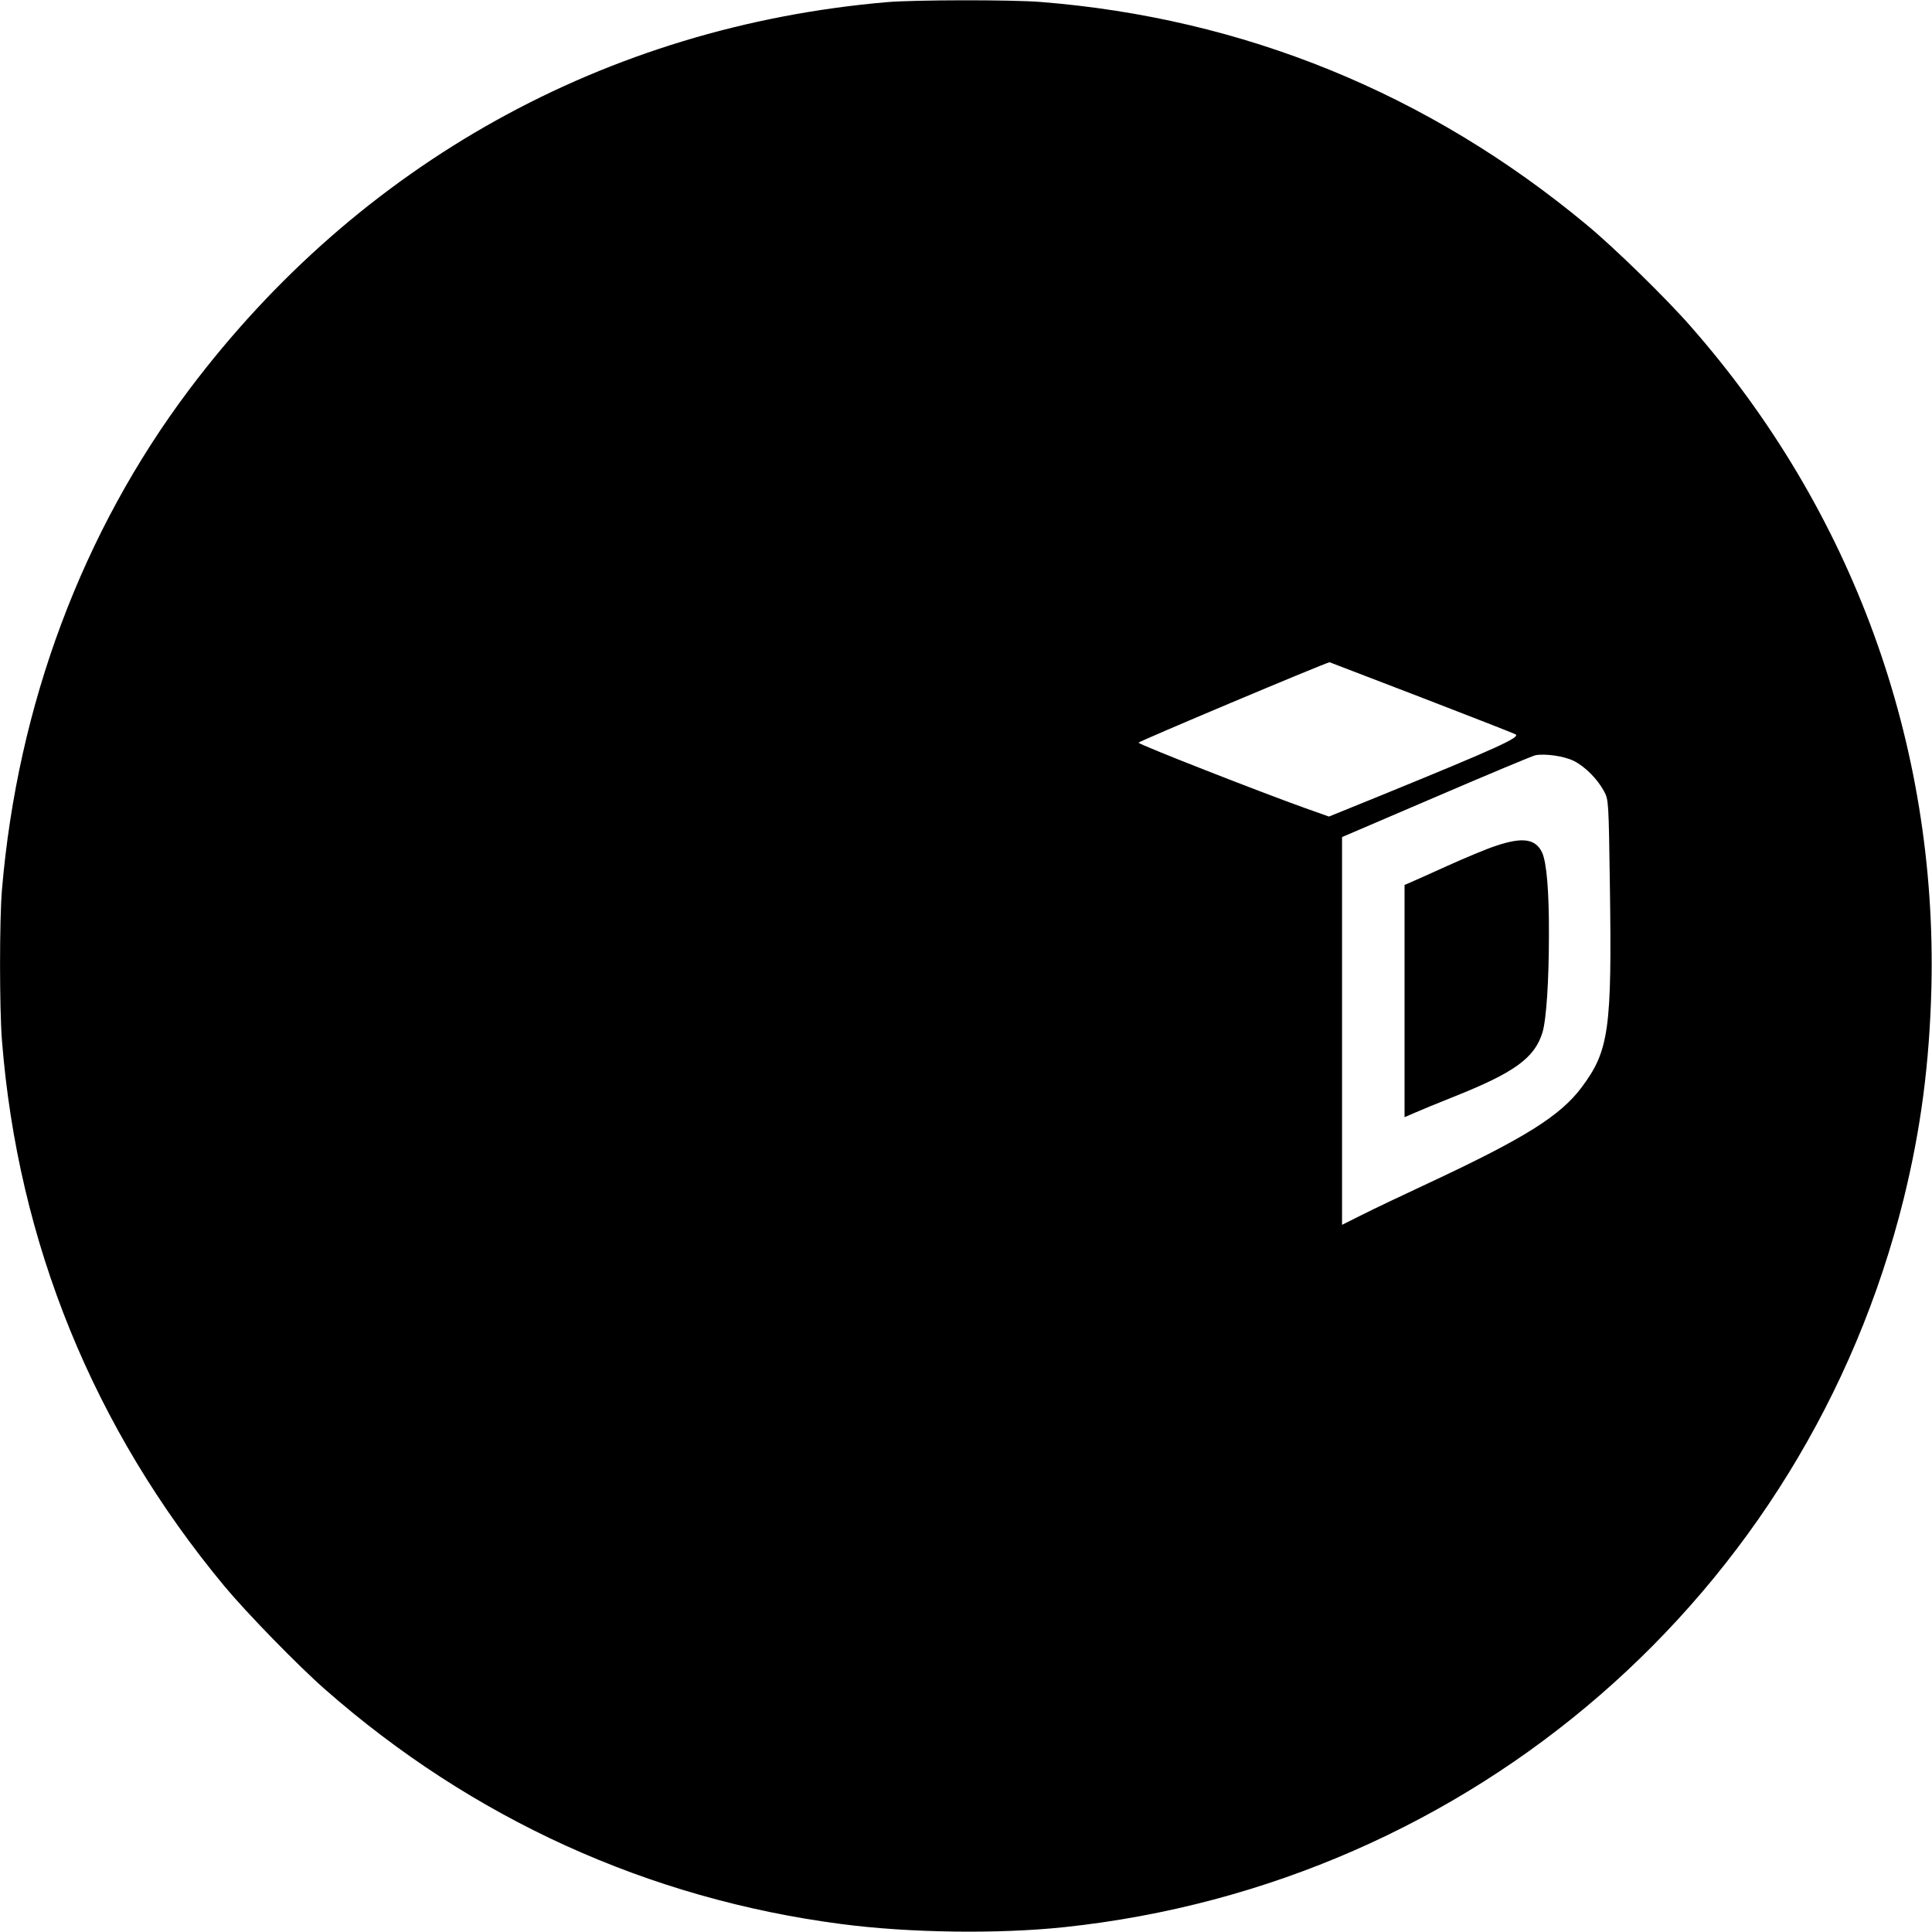 <?xml version="1.0" encoding="UTF-8" standalone="yes"?>
<svg version="1.0" xmlns="http://www.w3.org/2000/svg" width="100mm" height="100mm" viewBox="0 0 989 989" preserveAspectRatio="xMidYMid meet">
  <g transform="translate(0,989) scale(0.1,-0.1)" fill="#000000" stroke="none">
    <path d="M4540 9879 c-1438 -124 -2701 -826 -3572 -1984 -546 -726 -878 -1613
-958 -2560 -13 -155 -13 -606 0 -771 82 -1037 469 -1987 1139 -2794 114 -137
378 -408 515 -528 753 -662 1655 -1072 2641 -1201 348 -46 807 -52 1145 -16
2085 222 3793 1704 4295 3728 88 357 132 692 142 1082 30 1250 -404 2442
-1233 3385 -124 142 -393 405 -534 521 -808 671 -1755 1057 -2794 1139 -149
12 -647 11 -786 -1z m2735 -3559 c257 -99 474 -184 483 -189 27 -15 -94 -70
-694 -315 l-261 -106 -124 44 c-237 85 -837 320 -851 334 -4 5 942 403 978
412 1 0 212 -81 469 -180z m781 -325 c58 -29 121 -92 156 -157 22 -42 23 -49
29 -478 11 -741 -4 -849 -146 -1038 -109 -145 -292 -259 -775 -485 -135 -63
-291 -137 -348 -166 l-102 -51 0 992 0 993 483 207 c265 114 493 209 507 212
51 9 145 -4 196 -29z"/>
    <path d="M7660 5561 c-47 -15 -159 -62 -250 -103 -91 -41 -177 -80 -192 -86
l-28 -12 0 -594 0 -595 53 23 c29 13 117 49 197 81 312 124 416 199 456 330
20 66 33 266 33 500 1 223 -12 372 -35 421 -33 70 -99 80 -234 35z"/>
  </g>
</svg>